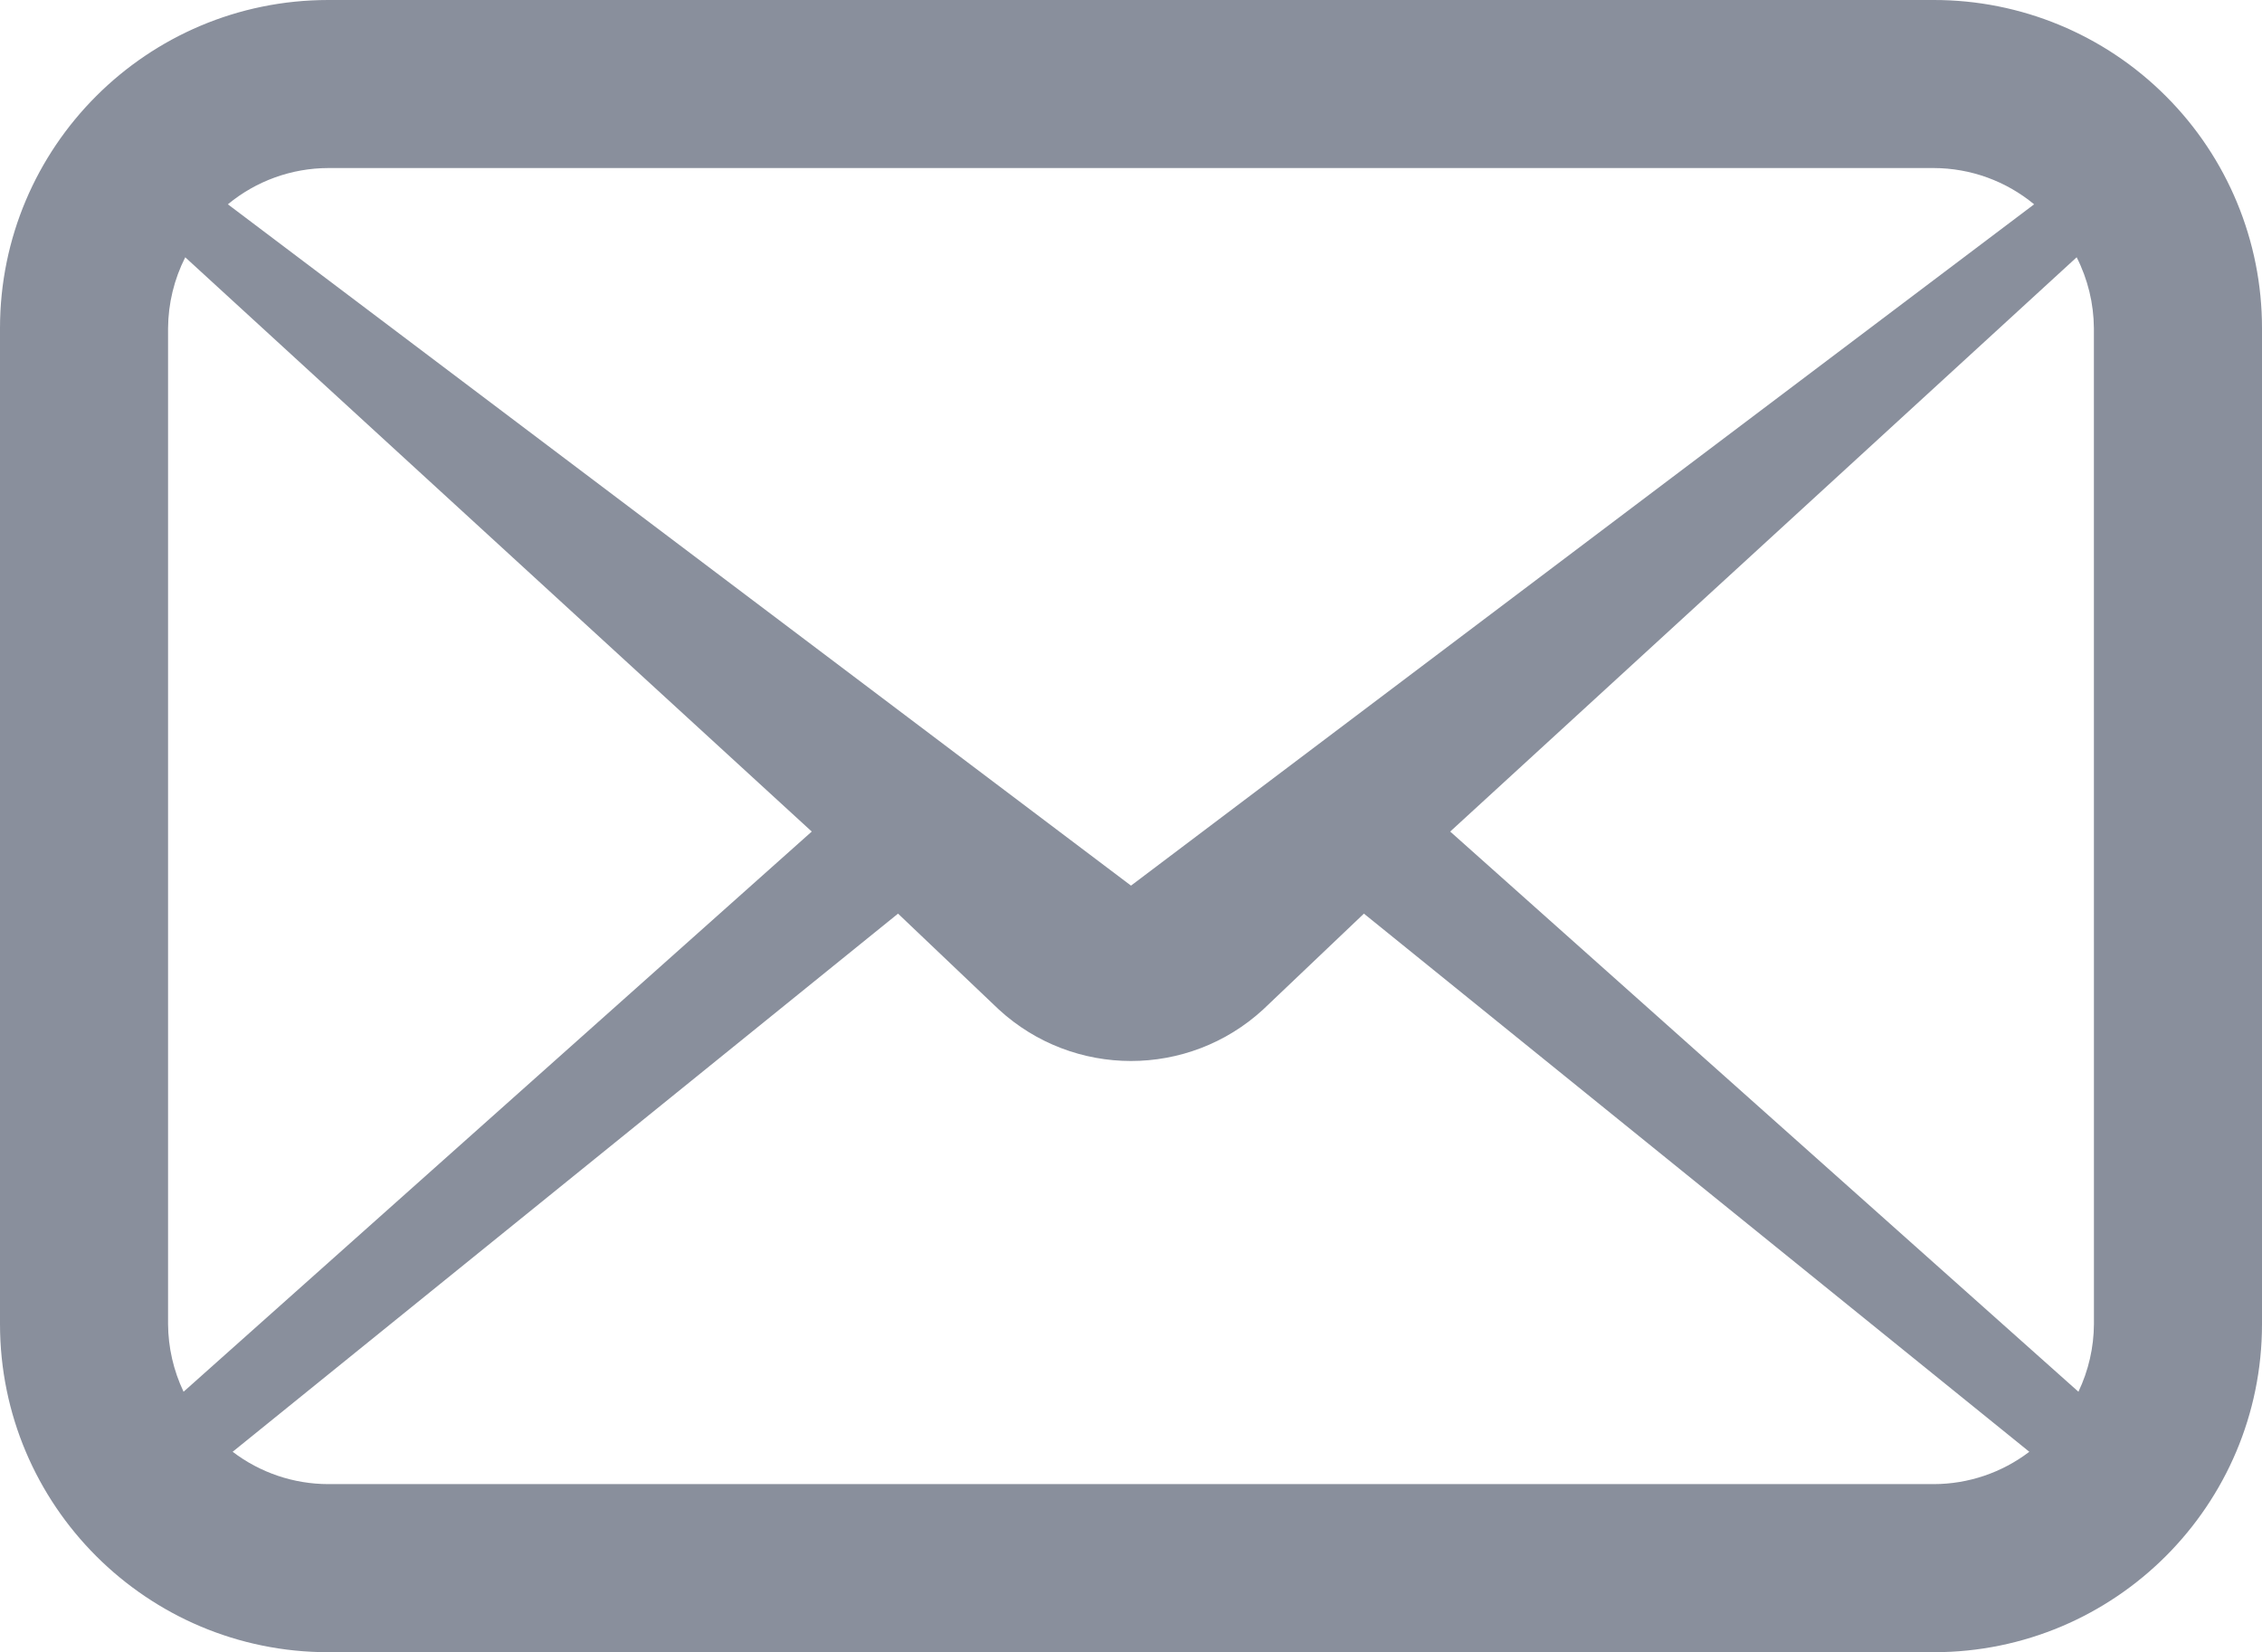 <?xml version="1.0" encoding="utf-8"?>
<!-- Generator: Adobe Illustrator 25.2.3, SVG Export Plug-In . SVG Version: 6.00 Build 0)  -->
<svg version="1.1" id="圖層_1" xmlns="http://www.w3.org/2000/svg" xmlns:xlink="http://www.w3.org/1999/xlink" x="0px" y="0px"
	 viewBox="0 0 512 374.01" style="enable-background:new 0 0 512 374.01;" xml:space="preserve">
<style type="text/css">
	.st0{fill:#898F9C;}
</style>
<g id="レイヤー_2">
	<g id="_2">
		<path class="st0" d="M490.24,21.76C476.31,7.81,457.41-0.02,437.7,0H74.3C33.27,0,0.01,33.26,0,74.29v225.43
			c0.01,41.03,33.27,74.29,74.3,74.29h363.41c41.03,0,74.29-33.26,74.29-74.29V74.29C512.01,54.58,504.18,35.68,490.24,21.76z
			 M74.3,38.04h363.41c8.29,0.02,16.32,2.92,22.71,8.21L256,200.48L51.58,46.25C57.97,40.96,66,38.06,74.3,38.04z M38.04,299.72
			V74.29c0.04-5.58,1.37-11.07,3.89-16.05l141.81,130L41.55,315.05C39.27,310.26,38.07,305.02,38.04,299.72z M437.7,335.96H74.3
			c-7.82-0.01-15.42-2.58-21.64-7.32l150.61-121.82l22.82,21.71c16.91,15.53,42.9,15.53,59.81,0l22.82-21.71l150.61,121.82
			C453.12,333.38,445.52,335.95,437.7,335.96L437.7,335.96z M473.96,299.72c-0.03,5.31-1.23,10.54-3.51,15.33l-142.2-126.81
			l141.8-130c2.53,4.97,3.86,10.47,3.9,16.05L473.96,299.72L473.96,299.72z"/>
	</g>
</g>
</svg>
